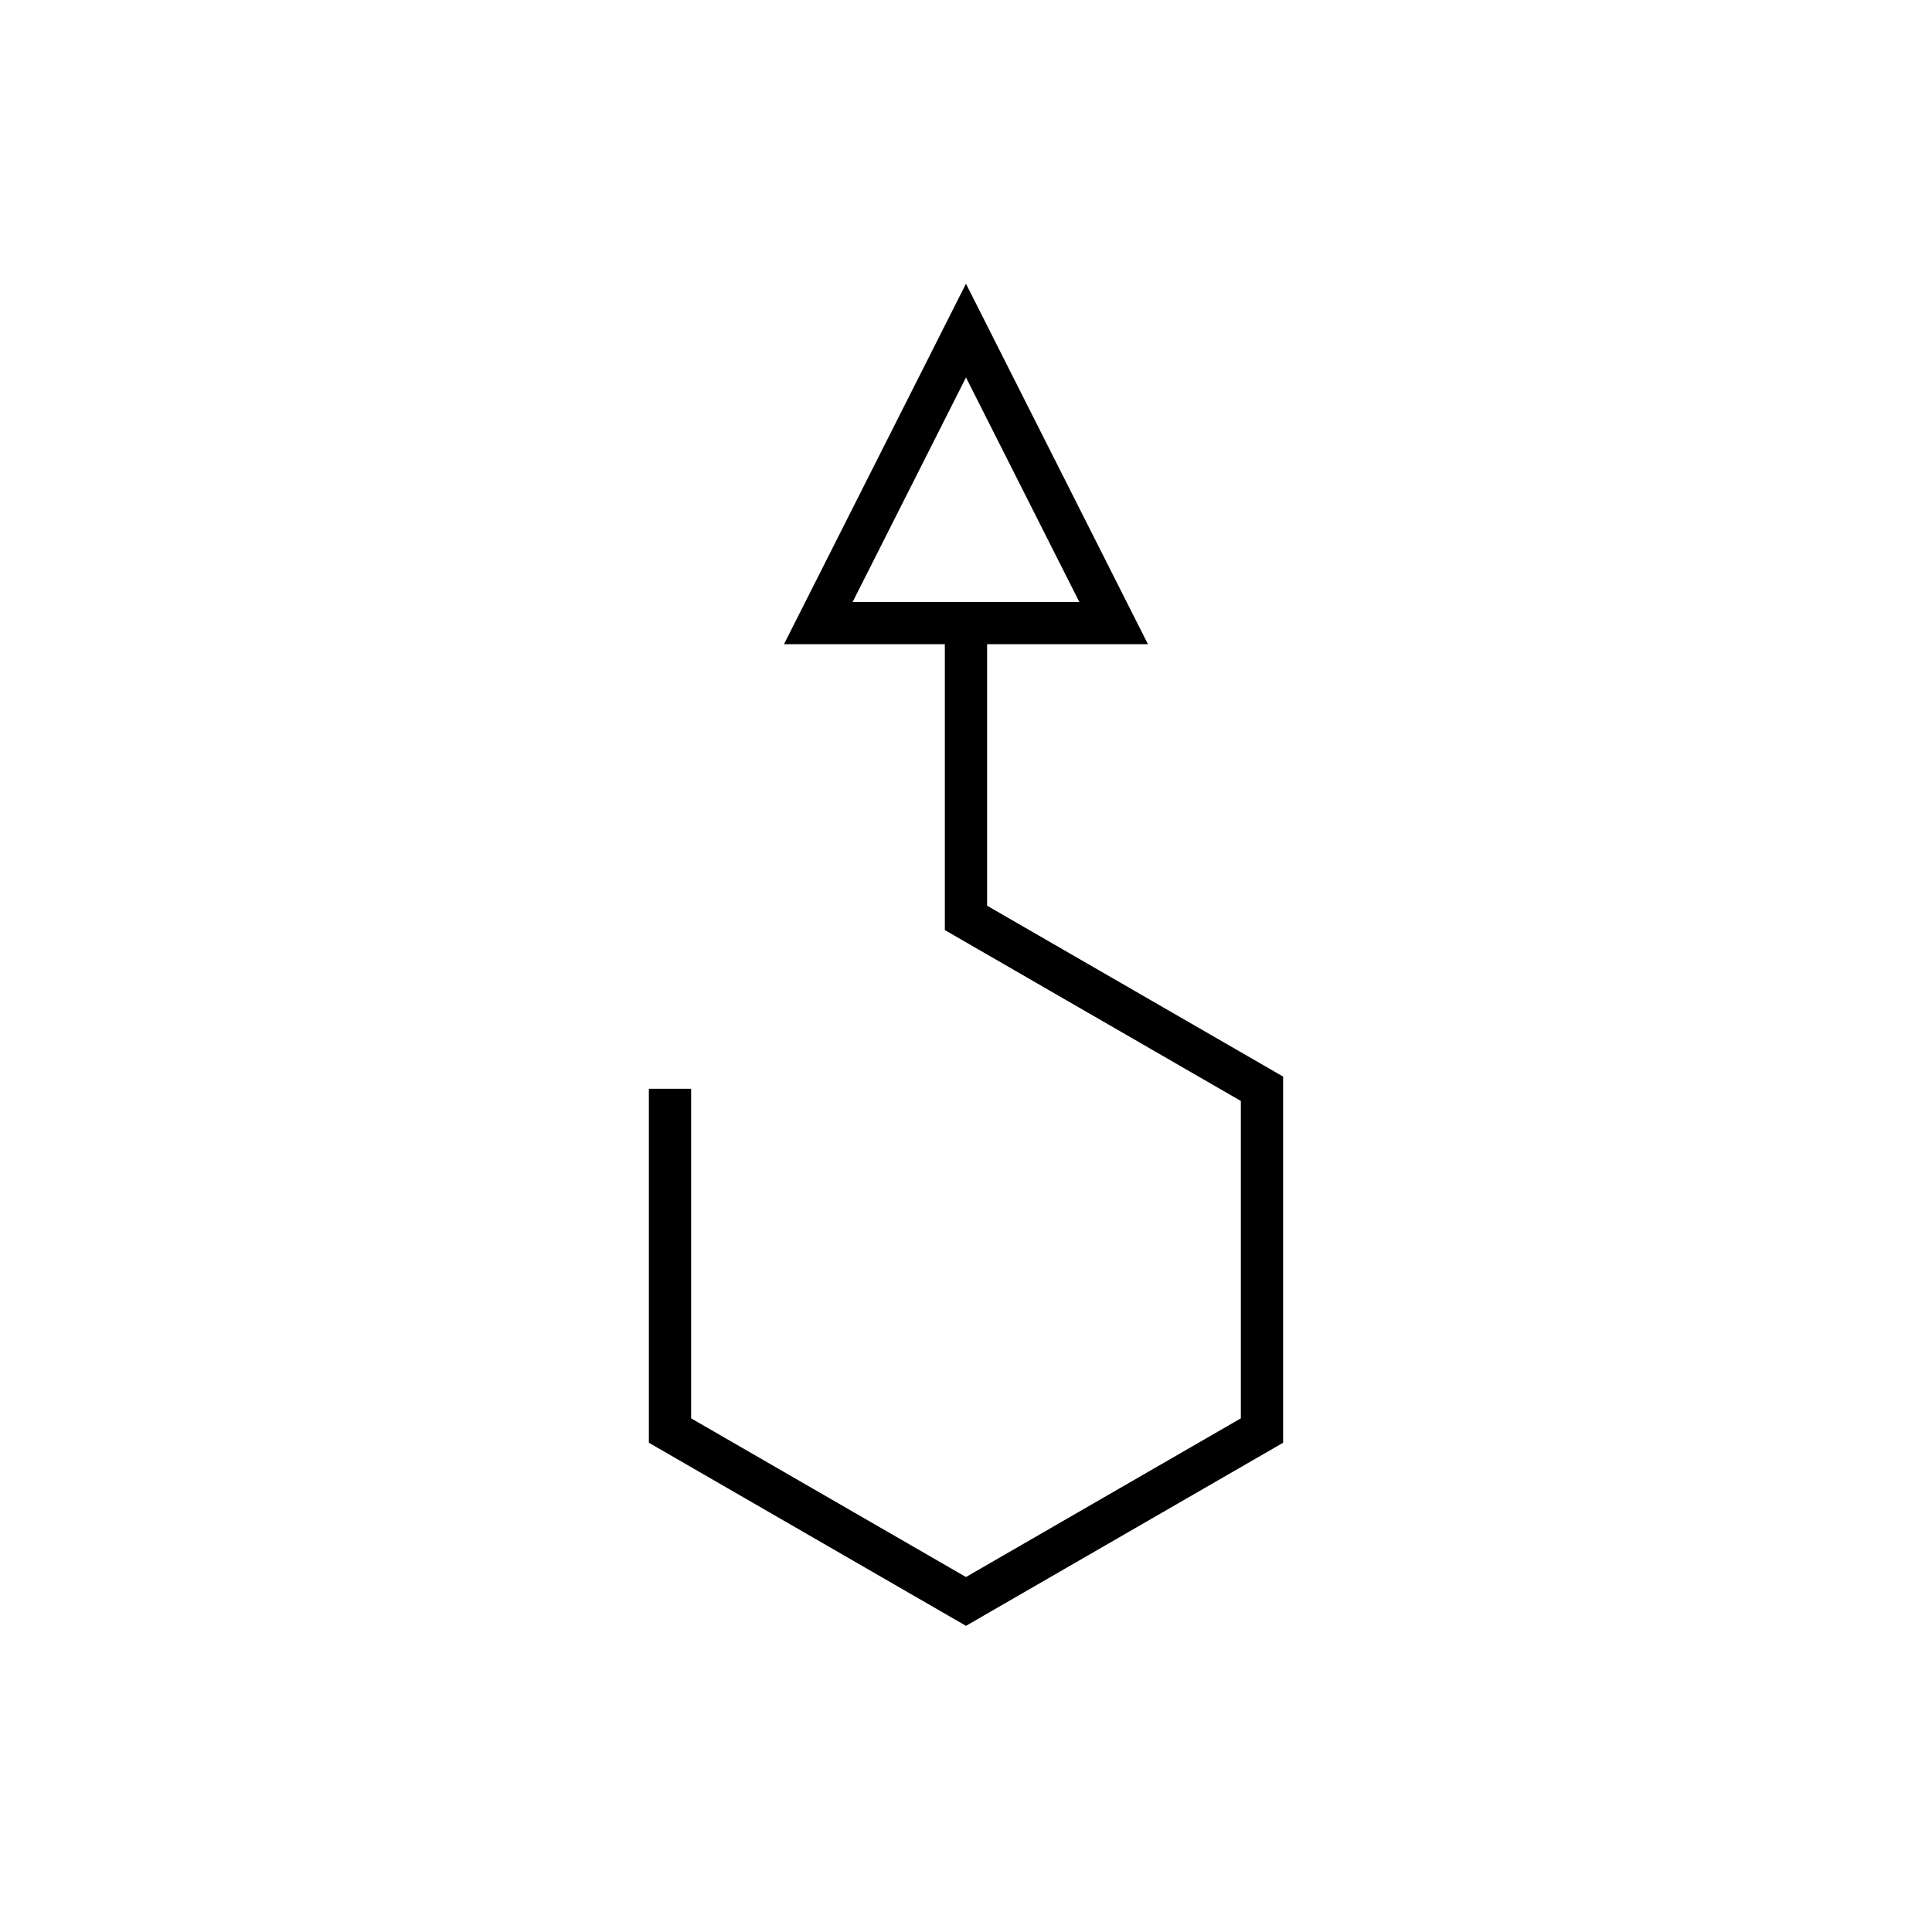 <?xml version="1.0" encoding="UTF-8"?>
<!-- Uploaded to: ICON Repo, www.iconrepo.com, Generator: ICON Repo Mixer Tools -->
<svg fill="#000000" width="800px" height="800px" version="1.1" viewBox="144 144 512 512" xmlns="http://www.w3.org/2000/svg">
 <path d="m405.59 384.02v-69.301h42.629l-48.227-95.531-48.227 95.531h42.629v75.762l78.445 45.285v84.109l-72.848 42.051-72.836-42.047v-87.34h-11.195v93.805l84.035 48.52 84.043-48.52v-97.039zm-35.629-80.496 30.035-59.492 30.035 59.492z"/>
</svg>